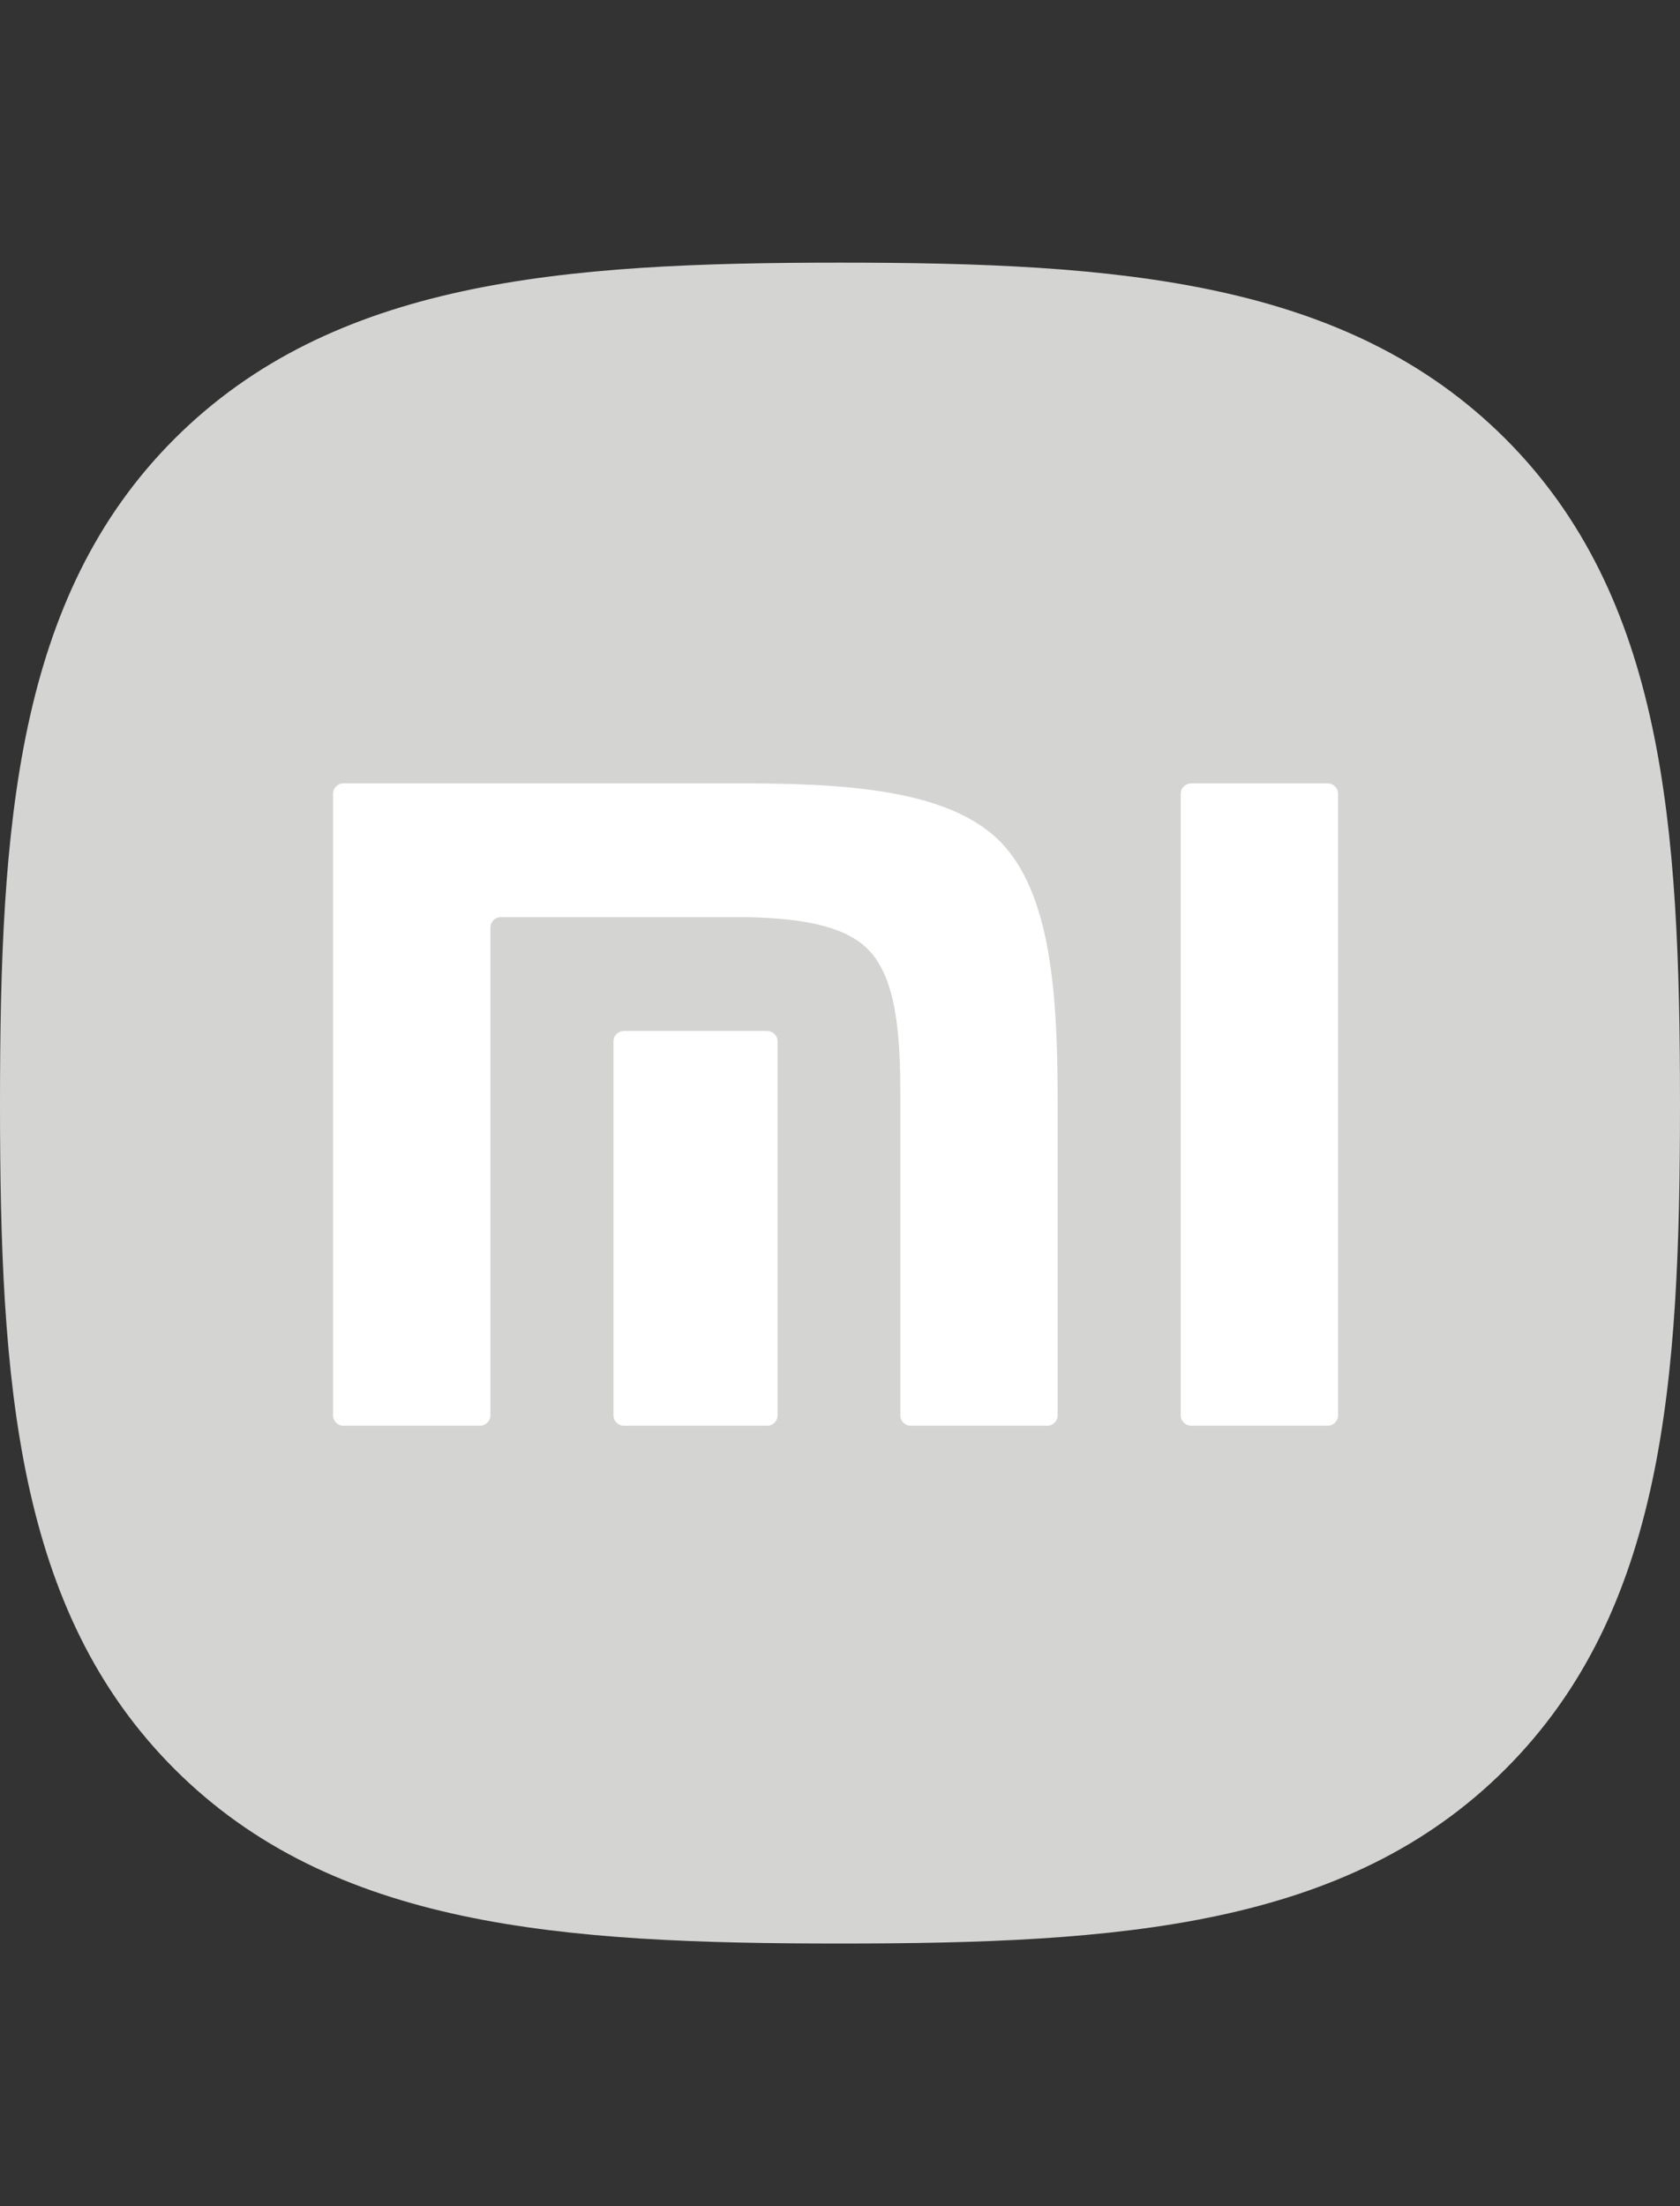 <svg width="32" height="42" viewBox="0 0 32 42" fill="none" xmlns="http://www.w3.org/2000/svg">
<rect x="0" y="0" width="32" height="42" fill="#333333" stroke="none"/>
<g clip-path="url(#clip0_3440_4397)">
<path d="M28.665 8.344C25.646 5.336 21.305 5 16 5C10.689 5 6.341 5.34 3.323 8.355C0.306 11.37 0 15.71 0 21.016C0 26.322 0.306 30.664 3.325 33.679C6.342 36.695 10.689 37 16 37C21.311 37 25.657 36.695 28.675 33.679C31.693 30.663 32 26.322 32 21.016C32 15.703 31.69 11.358 28.665 8.344Z" fill="#D4D5D3"/>
<path d="M25.285 14.913C25.395 14.913 25.487 15.001 25.487 15.11V26.947C25.487 27.054 25.395 27.143 25.285 27.143H22.692C22.581 27.143 22.49 27.054 22.49 26.947V15.11C22.49 15.001 22.58 14.913 22.692 14.913H25.285ZM14.03 14.913C15.987 14.913 18.032 15.002 19.041 16.012C20.033 17.006 20.141 18.984 20.145 20.905V26.947C20.145 27.054 20.055 27.143 19.944 27.143H17.351C17.24 27.143 17.149 27.054 17.149 26.947V20.801C17.146 19.728 17.084 18.625 16.531 18.07C16.055 17.593 15.166 17.483 14.242 17.46H9.541C9.431 17.46 9.341 17.549 9.341 17.657V26.947C9.341 27.054 9.249 27.143 9.139 27.143H6.544C6.433 27.143 6.344 27.054 6.344 26.947V15.11C6.344 15.001 6.433 14.913 6.544 14.913H14.03ZM14.611 19.627C14.721 19.627 14.811 19.715 14.811 19.823V26.947C14.811 27.054 14.721 27.143 14.611 27.143H11.887C11.775 27.143 11.685 27.054 11.685 26.947V19.823C11.685 19.715 11.775 19.627 11.887 19.627H14.611Z" fill="white"/>
</g>
<defs>
<clipPath id="clip0_3440_4397">
<rect width="32" height="32" fill="white" transform="translate(0 5)"/>
</clipPath>
</defs>
</svg>
